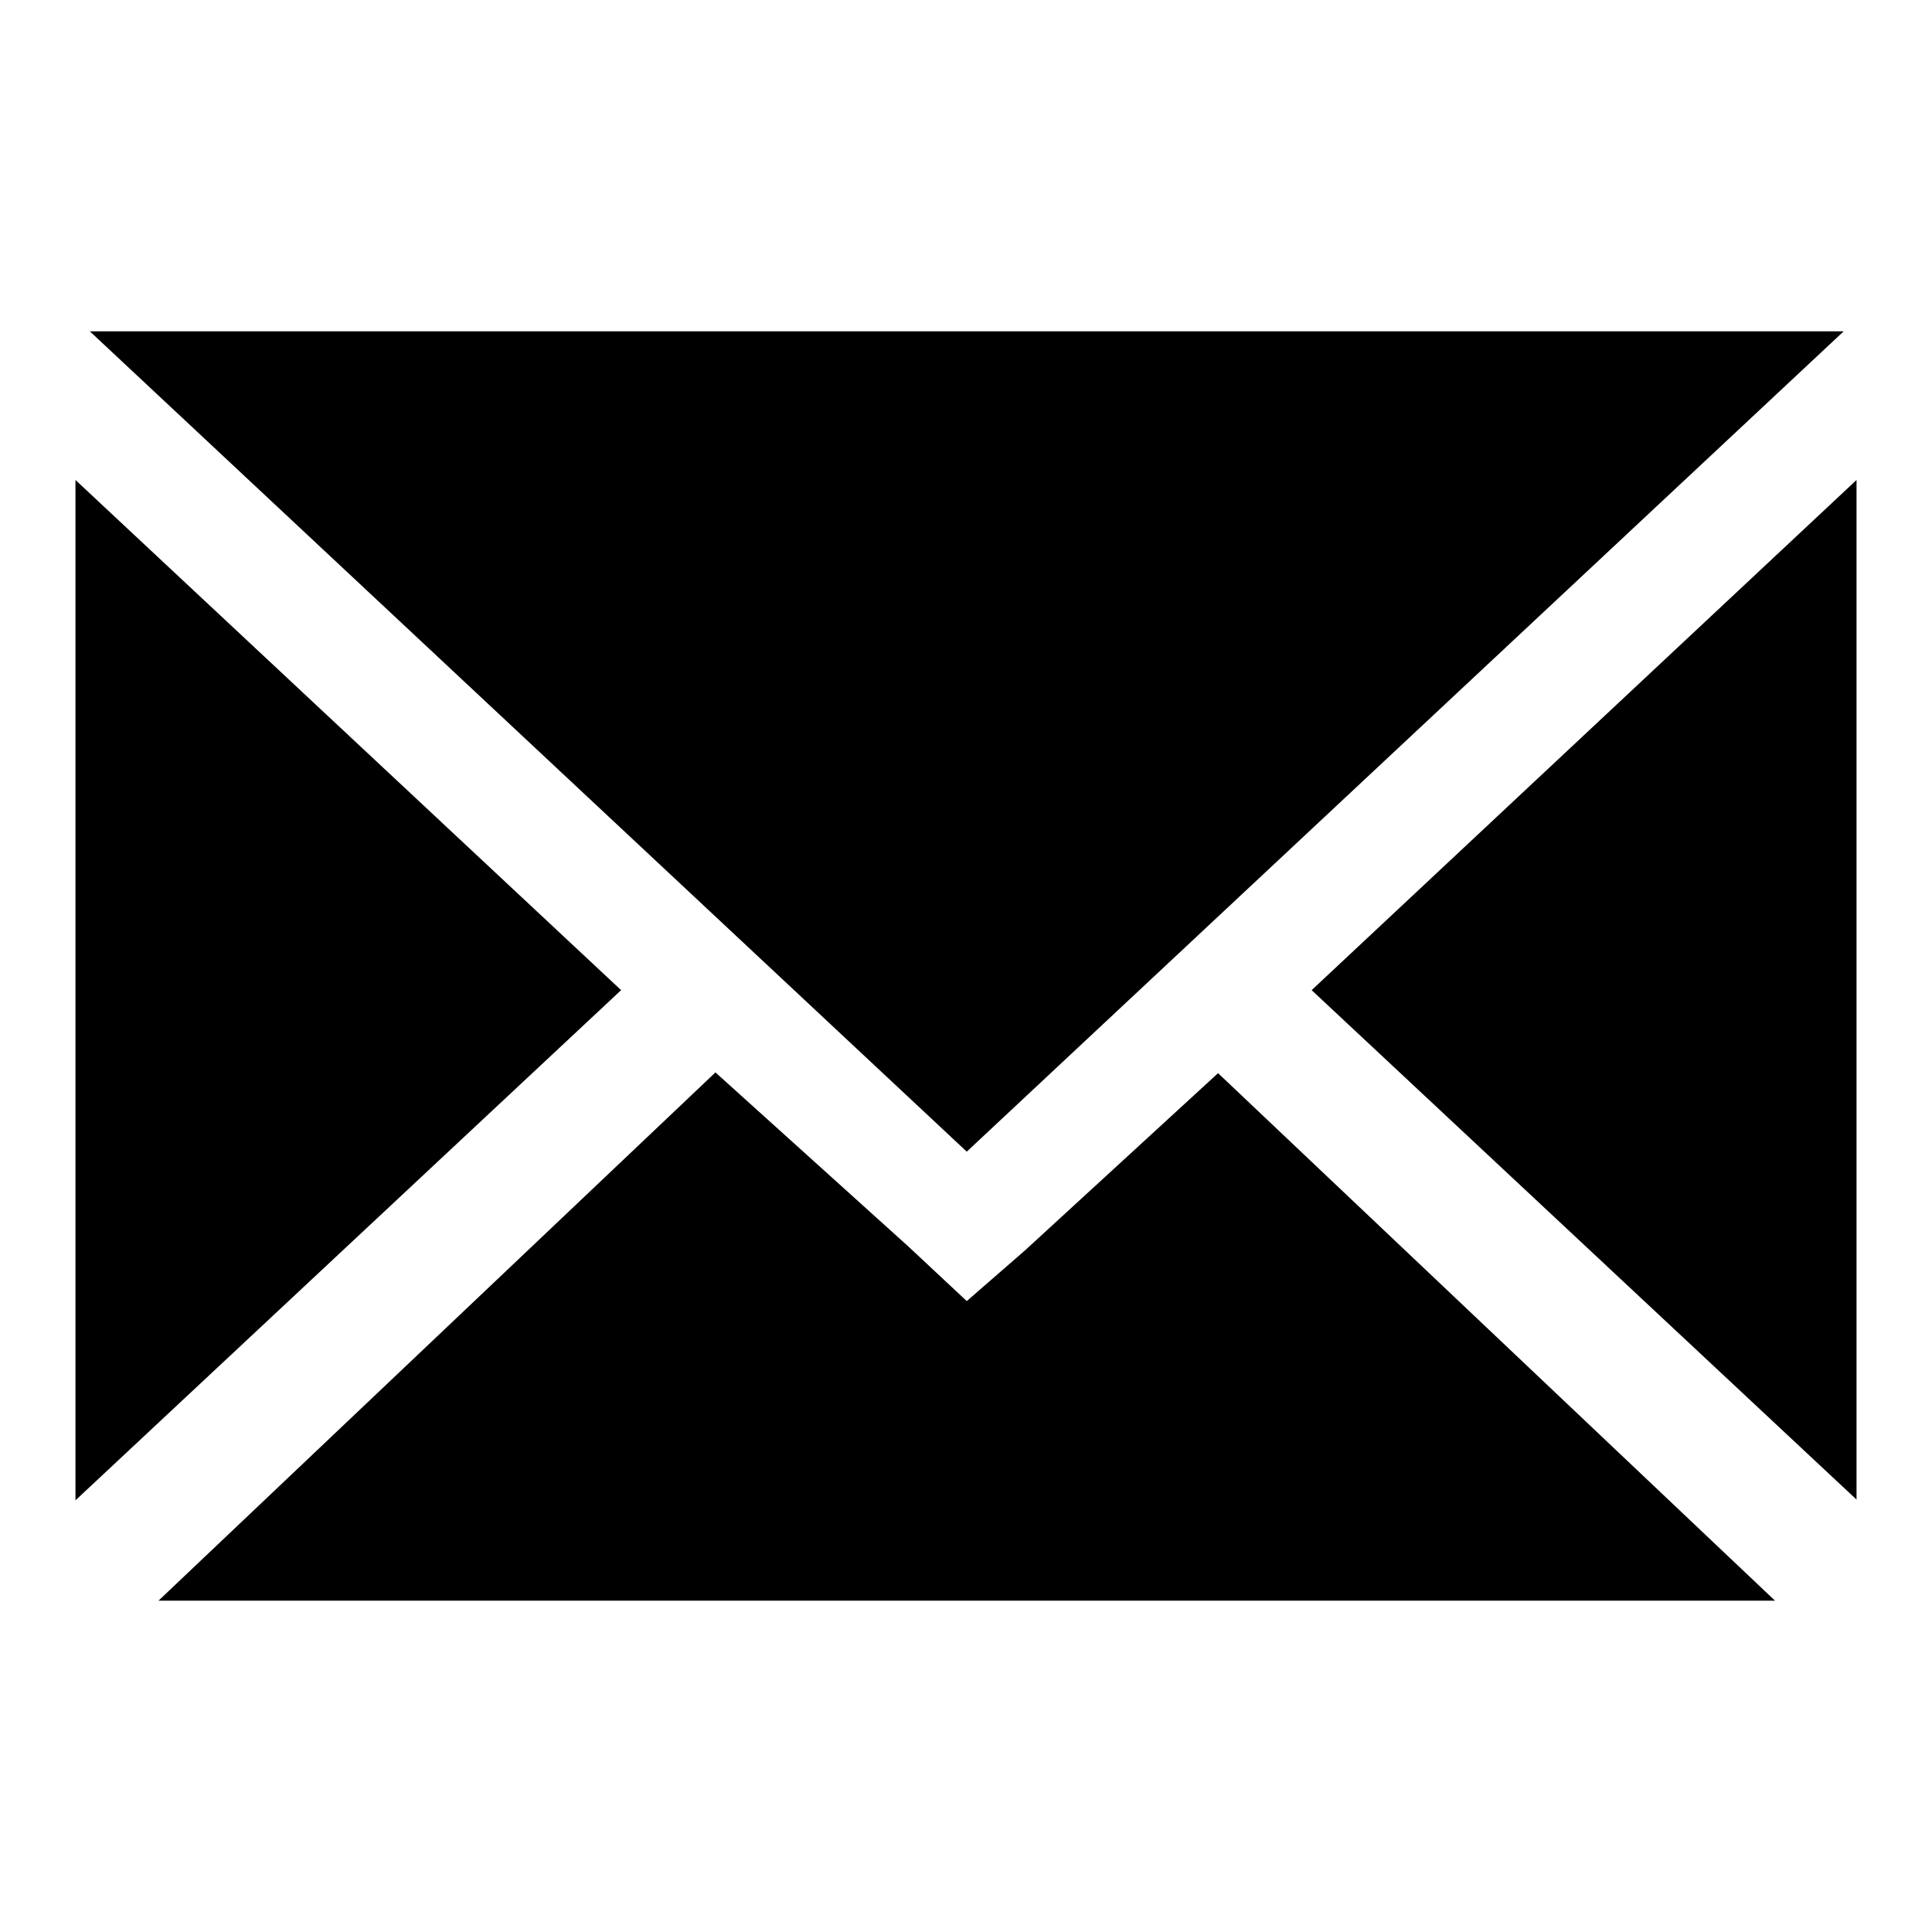 <?xml version="1.0" encoding="utf-8"?>
<!-- Svg Vector Icons : http://www.onlinewebfonts.com/icon -->
<!DOCTYPE svg PUBLIC "-//W3C//DTD SVG 1.1//EN" "http://www.w3.org/Graphics/SVG/1.1/DTD/svg11.dtd">
<svg version="1.1" xmlns="http://www.w3.org/2000/svg" xmlns:xlink="http://www.w3.org/1999/xlink" x="0px" y="0px" viewBox="0 0 256 256" enable-background="new 0 0 256 256" xml:space="preserve">
<g><g><path fill="#000000" d="M244.3,43.9h0.2H11.7h0.2H244.3L244.3,43.9z M128.1,172.4l-7.7-7.2l-25.6-23.1L21,212.1h214.2l-73.8-69.9l-25.6,23.5L128.1,172.4L128.1,172.4z M10,63.6v135.2l72.3-67.6L10,63.6L10,63.6z M246,198.7V63.6l-72.2,67.6L246,198.7L246,198.7z M128.1,152.6L244.3,43.9H11.9L128.1,152.6L128.1,152.6z"/></g></g>
</svg>